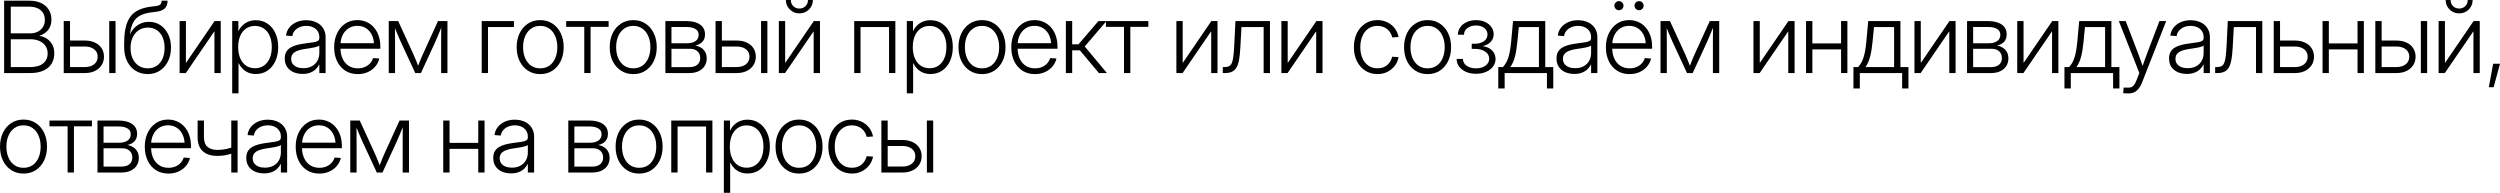 <?xml version="1.0" encoding="UTF-8"?> <svg xmlns="http://www.w3.org/2000/svg" viewBox="0 0 502.695 38.77" fill="none"><path d="M0.83 14.688V0.137H5.83C6.774 0.137 7.581 0.293 8.252 0.605C8.923 0.918 9.437 1.361 9.795 1.934C10.159 2.5 10.342 3.171 10.342 3.945C10.342 4.512 10.238 5.013 10.029 5.449C9.827 5.879 9.544 6.237 9.18 6.523C8.822 6.81 8.405 7.028 7.93 7.178V7.217C8.457 7.288 8.945 7.471 9.395 7.764C9.85 8.05 10.218 8.441 10.498 8.936C10.778 9.424 10.918 10.016 10.918 10.713C10.918 11.507 10.736 12.204 10.371 12.803C10.013 13.395 9.473 13.857 8.75 14.189C8.027 14.521 7.129 14.688 6.055 14.688H0.83ZM2.168 13.486H6.055C7.194 13.486 8.066 13.242 8.672 12.754C9.277 12.266 9.58 11.598 9.58 10.752C9.58 10.166 9.434 9.661 9.141 9.238C8.854 8.809 8.451 8.477 7.93 8.242C7.409 8.008 6.803 7.891 6.113 7.891H2.168V13.486ZM2.168 6.709H6.016C6.628 6.709 7.158 6.595 7.607 6.367C8.057 6.133 8.405 5.814 8.652 5.41C8.9 5 9.023 4.531 9.023 4.004C9.023 3.184 8.743 2.536 8.184 2.061C7.624 1.579 6.849 1.338 5.859 1.338H2.168V6.709Z" fill="black"></path><path d="M13.868 8.154H17.071C17.845 8.154 18.519 8.291 19.092 8.564C19.672 8.831 20.118 9.209 20.43 9.697C20.749 10.186 20.909 10.752 20.909 11.396C20.909 12.041 20.749 12.611 20.43 13.105C20.111 13.6 19.665 13.988 19.092 14.268C18.519 14.548 17.845 14.688 17.071 14.688H12.813V4.238H14.082V13.486H17.041C17.836 13.486 18.467 13.298 18.936 12.92C19.405 12.542 19.639 12.038 19.639 11.406C19.639 10.775 19.405 10.277 18.936 9.912C18.467 9.541 17.836 9.355 17.041 9.355H13.868V8.154ZM21.963 14.688V4.238H23.233V14.688H21.963Z" fill="black"></path><path d="M29.708 14.893C28.79 14.893 27.973 14.671 27.257 14.229C26.547 13.779 25.987 13.148 25.577 12.334C25.167 11.52 24.962 10.563 24.962 9.463V8.828C24.962 7.773 25.03 6.849 25.167 6.055C25.31 5.254 25.528 4.567 25.821 3.994C26.114 3.421 26.495 2.949 26.964 2.578C27.439 2.201 28.005 1.908 28.663 1.699C29.327 1.484 30.098 1.341 30.977 1.27C31.368 1.23 31.674 1.172 31.895 1.094C32.117 1.009 32.273 0.892 32.364 0.742C32.455 0.586 32.501 0.384 32.501 0.137H33.692C33.692 0.605 33.601 0.999 33.419 1.318C33.243 1.637 32.956 1.888 32.559 2.07C32.169 2.246 31.645 2.363 30.987 2.422C29.906 2.52 29.031 2.725 28.36 3.037C27.689 3.35 27.179 3.818 26.827 4.443C26.482 5.062 26.248 5.889 26.124 6.924H26.143C26.326 6.475 26.596 6.058 26.954 5.674C27.312 5.29 27.745 4.98 28.253 4.746C28.761 4.512 29.334 4.395 29.971 4.395C30.844 4.395 31.609 4.619 32.266 5.068C32.93 5.511 33.448 6.123 33.819 6.904C34.197 7.679 34.386 8.568 34.386 9.57C34.386 10.599 34.187 11.514 33.79 12.314C33.393 13.115 32.843 13.747 32.14 14.209C31.443 14.665 30.632 14.893 29.708 14.893ZM29.727 13.74C30.417 13.74 31.013 13.571 31.515 13.232C32.022 12.887 32.413 12.406 32.686 11.787C32.96 11.169 33.096 10.449 33.096 9.629C33.096 8.809 32.96 8.092 32.686 7.48C32.419 6.868 32.032 6.393 31.524 6.055C31.023 5.716 30.427 5.547 29.737 5.547C29.047 5.547 28.438 5.719 27.911 6.064C27.39 6.403 26.983 6.882 26.69 7.5C26.397 8.118 26.251 8.835 26.251 9.648C26.251 10.456 26.394 11.169 26.68 11.787C26.967 12.399 27.371 12.878 27.891 13.223C28.419 13.568 29.031 13.74 29.727 13.74Z" fill="black"></path><path d="M44.386 14.688H43.116V6.348H43.068L37.364 14.688H36.115V4.238H37.384V12.598H37.433L43.146 4.238H44.386V14.688Z" fill="black"></path><path d="M46.691 18.77V4.238H47.931V6.221H47.98C48.162 5.804 48.419 5.436 48.751 5.117C49.084 4.792 49.477 4.535 49.933 4.346C50.396 4.157 50.9 4.063 51.447 4.063C52.332 4.063 53.11 4.29 53.781 4.746C54.458 5.195 54.985 5.827 55.363 6.641C55.747 7.448 55.939 8.392 55.939 9.473C55.939 10.547 55.747 11.491 55.363 12.305C54.985 13.118 54.461 13.753 53.791 14.209C53.12 14.658 52.339 14.883 51.447 14.883C50.9 14.883 50.402 14.792 49.953 14.609C49.51 14.421 49.123 14.163 48.791 13.838C48.465 13.512 48.202 13.138 48 12.715H47.961V18.77H46.691ZM51.281 13.721C51.945 13.721 52.531 13.551 53.039 13.213C53.546 12.868 53.94 12.38 54.22 11.748C54.507 11.11 54.65 10.348 54.65 9.463C54.65 8.584 54.507 7.829 54.22 7.197C53.94 6.559 53.546 6.071 53.039 5.732C52.537 5.387 51.951 5.215 51.281 5.215C50.584 5.215 49.982 5.391 49.474 5.742C48.966 6.094 48.576 6.589 48.302 7.227C48.029 7.865 47.892 8.61 47.892 9.463C47.892 10.316 48.029 11.064 48.302 11.709C48.576 12.347 48.966 12.842 49.474 13.193C49.982 13.545 50.584 13.721 51.281 13.721Z" fill="black"></path><path d="M60.832 14.863C60.174 14.863 59.576 14.749 59.035 14.521C58.495 14.287 58.062 13.939 57.736 13.477C57.417 13.014 57.258 12.445 57.258 11.768C57.258 11.227 57.359 10.781 57.56 10.43C57.769 10.072 58.059 9.782 58.43 9.561C58.801 9.339 59.24 9.163 59.748 9.033C60.262 8.903 60.822 8.799 61.428 8.721C62.066 8.636 62.59 8.564 63 8.506C63.41 8.441 63.713 8.346 63.908 8.223C64.11 8.099 64.211 7.904 64.211 7.637V7.451C64.211 7.008 64.104 6.621 63.889 6.289C63.674 5.951 63.371 5.687 62.98 5.498C62.59 5.303 62.131 5.205 61.604 5.205C61.083 5.205 60.617 5.296 60.207 5.479C59.797 5.661 59.468 5.908 59.221 6.221C58.973 6.527 58.827 6.872 58.781 7.256L57.512 7.158C57.583 6.54 57.805 5.999 58.176 5.537C58.547 5.075 59.025 4.714 59.611 4.453C60.204 4.193 60.865 4.063 61.594 4.063C62.134 4.063 62.639 4.141 63.107 4.297C63.583 4.447 63.996 4.668 64.348 4.961C64.699 5.254 64.973 5.612 65.168 6.035C65.37 6.458 65.471 6.94 65.471 7.48V14.688H64.211V12.988H64.162C64.012 13.314 63.791 13.62 63.498 13.906C63.212 14.193 62.847 14.424 62.404 14.6C61.962 14.775 61.438 14.863 60.832 14.863ZM60.998 13.711C61.675 13.711 62.251 13.577 62.727 13.311C63.208 13.044 63.576 12.679 63.83 12.217C64.084 11.748 64.211 11.217 64.211 10.625V9.15C64.12 9.235 63.98 9.31 63.791 9.375C63.602 9.44 63.381 9.499 63.127 9.551C62.873 9.603 62.596 9.652 62.297 9.697C62.004 9.743 61.701 9.788 61.389 9.834C60.809 9.912 60.305 10.029 59.875 10.186C59.452 10.335 59.123 10.544 58.889 10.811C58.661 11.071 58.547 11.41 58.547 11.826C58.547 12.23 58.651 12.572 58.859 12.852C59.074 13.132 59.364 13.346 59.729 13.496C60.1 13.639 60.523 13.711 60.998 13.711Z" fill="black"></path><path d="M71.955 14.902C70.979 14.902 70.133 14.671 69.416 14.209C68.707 13.74 68.157 13.099 67.766 12.285C67.382 11.465 67.19 10.534 67.19 9.492C67.19 8.438 67.388 7.5 67.786 6.68C68.183 5.859 68.73 5.215 69.426 4.746C70.129 4.277 70.94 4.043 71.858 4.043C72.528 4.043 73.144 4.17 73.703 4.424C74.27 4.671 74.758 5.029 75.168 5.498C75.585 5.967 75.907 6.53 76.135 7.187C76.363 7.839 76.477 8.568 76.477 9.375V9.805H67.903V8.691H75.754L75.207 9.062C75.207 8.301 75.067 7.63 74.788 7.051C74.508 6.465 74.117 6.009 73.616 5.684C73.114 5.358 72.528 5.195 71.858 5.195C71.181 5.195 70.585 5.365 70.071 5.703C69.563 6.035 69.166 6.497 68.879 7.09C68.599 7.676 68.459 8.356 68.459 9.131V9.648C68.459 10.449 68.599 11.159 68.879 11.777C69.166 12.396 69.569 12.878 70.09 13.223C70.618 13.568 71.242 13.74 71.965 13.74C72.48 13.74 72.942 13.652 73.352 13.477C73.769 13.301 74.117 13.06 74.397 12.754C74.683 12.441 74.888 12.083 75.012 11.68L76.272 11.768C76.129 12.38 75.852 12.923 75.442 13.398C75.038 13.867 74.537 14.235 73.938 14.502C73.346 14.769 72.685 14.902 71.955 14.902Z" fill="black"></path><path d="M78.167 14.688V4.238H80.071L83.167 10.996C83.271 11.237 83.369 11.468 83.46 11.689C83.557 11.911 83.649 12.129 83.733 12.344C83.818 12.552 83.899 12.76 83.977 12.969C84.062 13.171 84.143 13.376 84.222 13.584H83.938C84.023 13.376 84.104 13.171 84.182 12.969C84.261 12.76 84.342 12.552 84.427 12.344C84.511 12.129 84.599 11.911 84.69 11.689C84.781 11.468 84.882 11.237 84.993 10.996L88.069 4.238H89.973V14.688H88.704V8.594C88.704 8.229 88.704 7.897 88.704 7.598C88.71 7.292 88.714 6.999 88.714 6.719C88.72 6.439 88.723 6.159 88.723 5.879C88.723 5.599 88.727 5.309 88.733 5.01H88.958C88.795 5.407 88.636 5.794 88.479 6.172C88.33 6.549 88.17 6.934 88.001 7.324C87.838 7.715 87.656 8.135 87.454 8.584L84.641 14.688H83.499L80.667 8.584C80.465 8.135 80.28 7.715 80.11 7.324C79.947 6.934 79.788 6.549 79.632 6.172C79.475 5.794 79.316 5.407 79.153 5.01H79.407C79.414 5.303 79.417 5.589 79.417 5.869C79.423 6.143 79.427 6.419 79.427 6.699C79.427 6.979 79.427 7.275 79.427 7.588C79.433 7.894 79.436 8.229 79.436 8.594V14.688H78.167Z" fill="black"></path><path d="M103.343 4.238V5.439H98.129V14.688H96.859V4.238H103.343Z" fill="black"></path><path d="M108.627 14.902C107.69 14.902 106.866 14.671 106.156 14.209C105.447 13.747 104.89 13.109 104.486 12.295C104.089 11.475 103.891 10.537 103.891 9.482C103.891 8.421 104.089 7.484 104.486 6.67C104.89 5.85 105.447 5.208 106.156 4.746C106.866 4.277 107.69 4.043 108.627 4.043C109.558 4.043 110.378 4.277 111.088 4.746C111.798 5.208 112.351 5.85 112.748 6.67C113.145 7.484 113.344 8.421 113.344 9.482C113.344 10.537 113.145 11.475 112.748 12.295C112.351 13.109 111.798 13.747 111.088 14.209C110.385 14.671 109.564 14.902 108.627 14.902ZM108.627 13.74C109.337 13.74 109.949 13.561 110.463 13.203C110.977 12.839 111.371 12.337 111.645 11.699C111.925 11.055 112.065 10.316 112.065 9.482C112.065 8.649 111.925 7.913 111.645 7.275C111.371 6.631 110.977 6.126 110.463 5.762C109.949 5.391 109.337 5.205 108.627 5.205C107.917 5.205 107.305 5.387 106.791 5.752C106.277 6.117 105.879 6.621 105.6 7.266C105.32 7.91 105.18 8.649 105.18 9.482C105.18 10.316 105.32 11.055 105.6 11.699C105.879 12.337 106.277 12.839 106.791 13.203C107.305 13.561 107.917 13.74 108.627 13.74Z" fill="black"></path><path d="M117.485 14.688V5.4H113.842V4.238H122.377V5.4H118.754V14.688H117.485Z" fill="black"></path><path d="M127.339 14.902C126.401 14.902 125.578 14.671 124.868 14.209C124.158 13.747 123.602 13.109 123.198 12.295C122.801 11.475 122.602 10.537 122.602 9.482C122.602 8.421 122.801 7.484 123.198 6.67C123.602 5.85 124.158 5.208 124.868 4.746C125.578 4.277 126.401 4.043 127.339 4.043C128.27 4.043 129.09 4.277 129.8 4.746C130.509 5.208 131.063 5.85 131.46 6.67C131.857 7.484 132.055 8.421 132.055 9.482C132.055 10.537 131.857 11.475 131.46 12.295C131.063 13.109 130.509 13.747 129.8 14.209C129.096 14.671 128.276 14.902 127.339 14.902ZM127.339 13.74C128.048 13.74 128.66 13.561 129.175 13.203C129.689 12.839 130.083 12.337 130.356 11.699C130.636 11.055 130.776 10.316 130.776 9.482C130.776 8.649 130.636 7.913 130.356 7.275C130.083 6.631 129.689 6.126 129.175 5.762C128.66 5.391 128.048 5.205 127.339 5.205C126.629 5.205 126.017 5.387 125.503 5.752C124.988 6.117 124.591 6.621 124.311 7.266C124.031 7.91 123.892 8.649 123.892 9.482C123.892 10.316 124.031 11.055 124.311 11.699C124.591 12.337 124.988 12.839 125.503 13.203C126.017 13.561 126.629 13.74 127.339 13.74Z" fill="black"></path><path d="M133.794 14.688V4.238H138.013C139.172 4.238 140.087 4.469 140.757 4.932C141.428 5.394 141.763 6.055 141.763 6.914C141.763 7.533 141.587 8.031 141.236 8.408C140.884 8.779 140.412 9.027 139.82 9.15C140.236 9.222 140.617 9.365 140.962 9.58C141.307 9.795 141.584 10.085 141.792 10.449C142.001 10.807 142.105 11.243 142.105 11.758C142.105 12.337 141.962 12.848 141.675 13.291C141.395 13.727 140.995 14.069 140.474 14.316C139.96 14.564 139.348 14.688 138.638 14.688H133.794ZM135.015 13.496H138.638C139.309 13.496 139.836 13.337 140.22 13.018C140.604 12.692 140.796 12.249 140.796 11.689C140.796 11.11 140.614 10.654 140.249 10.322C139.891 9.984 139.403 9.814 138.784 9.814H135.015V13.496ZM135.015 8.701H138.13C138.859 8.701 139.432 8.555 139.849 8.262C140.272 7.969 140.484 7.546 140.484 6.992C140.484 6.478 140.269 6.09 139.839 5.83C139.409 5.563 138.801 5.43 138.013 5.43H135.015V8.701Z" fill="black"></path><path d="M144.937 8.154H148.14C148.915 8.154 149.589 8.291 150.162 8.564C150.741 8.831 151.187 9.209 151.5 9.697C151.819 10.186 151.978 10.752 151.978 11.396C151.978 12.041 151.819 12.611 151.5 13.105C151.181 13.6 150.735 13.988 150.162 14.268C149.589 14.548 148.915 14.688 148.14 14.688H143.882V4.238H145.152V13.486H148.111C148.905 13.486 149.537 13.298 150.005 12.92C150.474 12.542 150.709 12.038 150.709 11.406C150.709 10.775 150.474 10.277 150.005 9.912C149.537 9.541 148.905 9.355 148.111 9.355H144.937V8.154ZM153.033 14.688V4.238H154.302V14.688H153.033Z" fill="black"></path><path d="M164.879 14.688H163.609V6.348H163.56L157.857 14.688H156.607V4.238H157.877V12.598H157.926L163.639 4.238H164.879V14.688ZM160.738 2.686C160.231 2.686 159.771 2.565 159.361 2.324C158.958 2.083 158.632 1.761 158.385 1.357C158.144 0.947 158.024 0.495 158.024 0H159.019C159.019 0.495 159.182 0.905 159.508 1.23C159.84 1.556 160.25 1.719 160.738 1.719C161.233 1.719 161.643 1.556 161.969 1.23C162.301 0.905 162.467 0.495 162.467 0H163.453C163.453 0.495 163.333 0.947 163.092 1.357C162.858 1.761 162.535 2.083 162.125 2.324C161.715 2.565 161.253 2.686 160.738 2.686Z" fill="black"></path><path d="M180.036 4.238V14.688H178.766V5.439H173.034V14.688H171.765V4.238H180.036Z" fill="black"></path><path d="M182.341 18.77V4.238H183.581V6.221H183.63C183.812 5.804 184.069 5.436 184.402 5.117C184.734 4.792 185.127 4.535 185.583 4.346C186.046 4.157 186.55 4.063 187.097 4.063C187.982 4.063 188.76 4.29 189.431 4.746C190.108 5.195 190.635 5.827 191.013 6.641C191.397 7.448 191.589 8.392 191.589 9.473C191.589 10.547 191.397 11.491 191.013 12.305C190.635 13.118 190.111 13.753 189.441 14.209C188.77 14.658 187.989 14.883 187.097 14.883C186.55 14.883 186.052 14.792 185.603 14.609C185.16 14.421 184.773 14.163 184.441 13.838C184.115 13.512 183.851 13.138 183.65 12.715H183.611V18.77H182.341ZM186.931 13.721C187.595 13.721 188.181 13.551 188.689 13.213C189.196 12.868 189.59 12.38 189.87 11.748C190.157 11.11 190.3 10.348 190.3 9.463C190.3 8.584 190.157 7.829 189.87 7.197C189.59 6.559 189.196 6.071 188.689 5.732C188.187 5.387 187.601 5.215 186.931 5.215C186.234 5.215 185.632 5.391 185.124 5.742C184.616 6.094 184.226 6.589 183.952 7.227C183.679 7.865 183.542 8.61 183.542 9.463C183.542 10.316 183.679 11.064 183.952 11.709C184.226 12.347 184.616 12.842 185.124 13.193C185.632 13.545 186.234 13.721 186.931 13.721Z" fill="black"></path><path d="M197.468 14.902C196.531 14.902 195.707 14.671 194.998 14.209C194.288 13.747 193.731 13.109 193.328 12.295C192.931 11.475 192.732 10.537 192.732 9.482C192.732 8.421 192.931 7.484 193.328 6.67C193.731 5.85 194.288 5.208 194.998 4.746C195.707 4.277 196.531 4.043 197.468 4.043C198.399 4.043 199.22 4.277 199.929 4.746C200.639 5.208 201.192 5.85 201.59 6.67C201.987 7.484 202.185 8.421 202.185 9.482C202.185 10.537 201.987 11.475 201.59 12.295C201.192 13.109 200.639 13.747 199.929 14.209C199.226 14.671 198.406 14.902 197.468 14.902ZM197.468 13.74C198.178 13.74 198.79 13.561 199.304 13.203C199.819 12.839 200.212 12.337 200.486 11.699C200.766 11.055 200.906 10.316 200.906 9.482C200.906 8.649 200.766 7.913 200.486 7.275C200.212 6.631 199.819 6.126 199.304 5.762C198.79 5.391 198.178 5.205 197.468 5.205C196.759 5.205 196.147 5.387 195.632 5.752C195.118 6.117 194.721 6.621 194.441 7.266C194.161 7.91 194.021 8.649 194.021 9.482C194.021 10.316 194.161 11.055 194.441 11.699C194.721 12.337 195.118 12.839 195.632 13.203C196.147 13.561 196.759 13.74 197.468 13.74Z" fill="black"></path><path d="M208.113 14.902C207.137 14.902 206.29 14.671 205.574 14.209C204.864 13.74 204.315 13.099 203.924 12.285C203.54 11.465 203.348 10.534 203.348 9.492C203.348 8.438 203.546 7.5 203.943 6.68C204.341 5.859 204.887 5.215 205.584 4.746C206.287 4.277 207.098 4.043 208.016 4.043C208.686 4.043 209.301 4.17 209.861 4.424C210.428 4.671 210.916 5.029 211.326 5.498C211.743 5.967 212.065 6.53 212.293 7.187C212.521 7.839 212.635 8.568 212.635 9.375V9.805H204.061V8.691H211.912L211.365 9.062C211.365 8.301 211.225 7.63 210.945 7.051C210.665 6.465 210.275 6.009 209.773 5.684C209.272 5.358 208.686 5.195 208.016 5.195C207.338 5.195 206.743 5.365 206.229 5.703C205.721 6.035 205.324 6.497 205.037 7.09C204.757 7.676 204.617 8.356 204.617 9.131V9.648C204.617 10.449 204.757 11.159 205.037 11.777C205.324 12.396 205.727 12.878 206.248 13.223C206.776 13.568 207.4 13.74 208.123 13.74C208.637 13.74 209.1 13.652 209.51 13.477C209.926 13.301 210.275 13.06 210.555 12.754C210.841 12.441 211.046 12.083 211.17 11.68L212.43 11.768C212.286 12.38 212.01 12.923 211.6 13.398C211.196 13.867 210.695 14.235 210.096 14.502C209.503 14.769 208.843 14.902 208.113 14.902Z" fill="black"></path><path d="M214.325 14.688V4.238H215.594V8.916H216.854L220.867 4.238H222.479L218.114 9.346L222.577 14.688H220.965L217.137 10.117H215.594V14.688H214.325Z" fill="black"></path><path d="M226.014 14.688V5.4H222.372V4.238H230.907V5.4H227.284V14.688H226.014Z" fill="black"></path><path d="M244.814 14.688H243.545V6.348H243.496L237.793 14.688H236.543V4.238H237.812V12.598H237.861L243.574 4.238H244.814V14.688Z" fill="black"></path><path d="M245.879 14.688V13.486H246.221C246.605 13.486 246.914 13.424 247.148 13.301C247.383 13.177 247.568 12.956 247.705 12.637C247.842 12.318 247.943 11.868 248.008 11.289C248.08 10.71 248.138 9.961 248.184 9.043L248.418 4.238H255.362V14.688H254.092V5.439H249.629L249.414 9.463C249.355 10.667 249.238 11.654 249.062 12.422C248.893 13.19 248.597 13.76 248.174 14.131C247.757 14.502 247.148 14.688 246.348 14.688H245.879Z" fill="black"></path><path d="M265.929 14.688H264.659V6.348H264.609L258.907 14.688H257.657V4.238H258.927V12.598H258.974L264.689 4.238H265.929V14.688Z" fill="black"></path><path d="M276.975 14.893C276.037 14.893 275.213 14.661 274.503 14.199C273.793 13.737 273.238 13.099 272.833 12.285C272.435 11.471 272.238 10.537 272.238 9.482C272.238 8.421 272.435 7.484 272.833 6.67C273.238 5.85 273.793 5.208 274.503 4.746C275.213 4.277 276.037 4.043 276.975 4.043C277.535 4.043 278.052 4.131 278.527 4.307C279.007 4.476 279.435 4.717 279.807 5.029C280.177 5.335 280.482 5.693 280.724 6.104C280.964 6.514 281.132 6.96 281.222 7.441L279.952 7.529C279.88 7.204 279.76 6.901 279.592 6.621C279.427 6.341 279.22 6.097 278.967 5.889C278.712 5.674 278.42 5.508 278.087 5.391C277.755 5.267 277.385 5.205 276.975 5.205C276.265 5.205 275.653 5.387 275.138 5.752C274.623 6.117 274.225 6.621 273.948 7.266C273.668 7.91 273.528 8.649 273.528 9.482C273.528 10.316 273.668 11.051 273.948 11.689C274.225 12.327 274.623 12.829 275.138 13.193C275.653 13.551 276.265 13.73 276.975 13.73C277.385 13.73 277.755 13.675 278.087 13.564C278.42 13.447 278.71 13.281 278.957 13.066C279.205 12.852 279.41 12.604 279.572 12.324C279.74 12.038 279.865 11.732 279.942 11.406L281.232 11.494C281.139 11.969 280.974 12.412 280.734 12.822C280.492 13.232 280.185 13.594 279.807 13.906C279.435 14.219 279.007 14.463 278.527 14.639C278.052 14.808 277.535 14.893 276.975 14.893Z" fill="black"></path><path d="M287.061 14.902C286.124 14.902 285.301 14.671 284.592 14.209C283.882 13.747 283.324 13.109 282.922 12.295C282.524 11.475 282.327 10.537 282.327 9.482C282.327 8.421 282.524 7.484 282.922 6.67C283.324 5.85 283.882 5.208 284.592 4.746C285.301 4.277 286.124 4.043 287.061 4.043C287.994 4.043 288.814 4.277 289.524 4.746C290.233 5.208 290.786 5.85 291.183 6.67C291.581 7.484 291.778 8.421 291.778 9.482C291.778 10.537 291.581 11.475 291.183 12.295C290.786 13.109 290.233 13.747 289.524 14.209C288.821 14.671 287.999 14.902 287.061 14.902ZM287.061 13.74C287.771 13.74 288.384 13.561 288.899 13.203C289.414 12.839 289.806 12.337 290.078 11.699C290.358 11.055 290.498 10.316 290.498 9.482C290.498 8.649 290.358 7.913 290.078 7.275C289.806 6.631 289.414 6.126 288.899 5.762C288.384 5.391 287.771 5.205 287.061 5.205C286.351 5.205 285.741 5.387 285.226 5.752C284.712 6.117 284.314 6.621 284.034 7.266C283.754 7.91 283.614 8.649 283.614 9.482C283.614 10.316 283.754 11.055 284.034 11.699C284.314 12.337 284.712 12.839 285.226 13.203C285.741 13.561 286.351 13.74 287.061 13.74Z" fill="black"></path><path d="M296.808 14.834C296.053 14.834 295.38 14.707 294.788 14.453C294.2 14.193 293.738 13.838 293.401 13.389C293.068 12.939 292.898 12.428 292.893 11.855H294.163C294.175 12.422 294.425 12.878 294.913 13.223C295.408 13.568 296.038 13.74 296.798 13.74C297.593 13.74 298.23 13.558 298.713 13.193C299.2 12.829 299.445 12.367 299.445 11.807C299.445 11.208 299.177 10.729 298.645 10.371C298.11 10.007 297.395 9.824 296.495 9.824H295.93V8.799H296.495C297.27 8.799 297.9 8.63 298.38 8.291C298.862 7.952 299.102 7.503 299.102 6.943C299.102 6.41 298.892 5.973 298.468 5.635C298.053 5.296 297.495 5.127 296.798 5.127C296.108 5.127 295.533 5.296 295.07 5.635C294.615 5.967 294.383 6.416 294.378 6.982H293.146C293.161 6.41 293.326 5.902 293.646 5.459C293.963 5.016 294.395 4.671 294.943 4.424C295.498 4.176 296.118 4.053 296.808 4.053C297.513 4.053 298.128 4.18 298.655 4.434C299.182 4.681 299.595 5.02 299.895 5.449C300.195 5.872 300.345 6.348 300.345 6.875C300.345 7.467 300.147 7.979 299.757 8.408C299.375 8.831 298.85 9.115 298.185 9.258V9.287C298.98 9.404 299.602 9.697 300.05 10.166C300.5 10.635 300.725 11.198 300.725 11.855C300.725 12.422 300.555 12.93 300.217 13.379C299.885 13.828 299.422 14.183 298.83 14.443C298.245 14.704 297.57 14.834 296.808 14.834Z" fill="black"></path><path d="M301.272 17.793V13.486H302.21C302.445 13.219 302.65 12.939 302.825 12.646C303 12.347 303.15 12.005 303.275 11.621C303.404 11.237 303.514 10.791 303.607 10.283C303.704 9.769 303.784 9.17 303.849 8.486L304.239 4.238H310.716V13.486H312.326V17.793H311.056V14.688H302.552V17.793H301.272ZM303.684 13.486H309.446V5.439H305.402L305.099 8.486C304.997 9.6 304.837 10.566 304.622 11.387C304.414 12.207 304.099 12.907 303.684 13.486Z" fill="black"></path><path d="M316.556 14.863C315.898 14.863 315.298 14.749 314.758 14.521C314.218 14.287 313.786 13.939 313.461 13.477C313.141 13.014 312.981 12.445 312.981 11.768C312.981 11.227 313.081 10.781 313.283 10.43C313.493 10.072 313.781 9.782 314.153 9.561C314.523 9.339 314.963 9.163 315.471 9.033C315.986 8.903 316.546 8.799 317.15 8.721C317.79 8.636 318.313 8.564 318.723 8.506C319.133 8.441 319.435 8.346 319.633 8.223C319.833 8.099 319.935 7.904 319.935 7.637V7.451C319.935 7.008 319.828 6.621 319.613 6.289C319.398 5.951 319.095 5.687 318.703 5.498C318.313 5.303 317.855 5.205 317.328 5.205C316.806 5.205 316.341 5.296 315.931 5.479C315.521 5.661 315.191 5.908 314.943 6.221C314.696 6.527 314.551 6.872 314.506 7.256L313.236 7.158C313.306 6.54 313.528 5.999 313.898 5.537C314.271 5.075 314.748 4.714 315.336 4.453C315.928 4.193 316.588 4.063 317.318 4.063C317.858 4.063 318.363 4.141 318.83 4.297C319.305 4.447 319.72 4.668 320.07 4.961C320.423 5.254 320.695 5.612 320.893 6.035C321.093 6.458 321.195 6.94 321.195 7.48V14.688H319.935V12.988H319.885C319.735 13.314 319.515 13.62 319.22 13.906C318.935 14.193 318.57 14.424 318.128 14.6C317.685 14.775 317.16 14.863 316.556 14.863ZM316.721 13.711C317.398 13.711 317.975 13.577 318.45 13.311C318.933 13.044 319.3 12.679 319.553 12.217C319.808 11.748 319.935 11.217 319.935 10.625V9.15C319.843 9.235 319.703 9.31 319.515 9.375C319.325 9.44 319.105 9.499 318.85 9.551C318.595 9.603 318.32 9.652 318.02 9.697C317.728 9.743 317.425 9.788 317.113 9.834C316.533 9.912 316.028 10.029 315.598 10.186C315.176 10.335 314.846 10.544 314.613 10.811C314.383 11.071 314.271 11.41 314.271 11.826C314.271 12.23 314.373 12.572 314.583 12.852C314.798 13.132 315.088 13.346 315.453 13.496C315.823 13.639 316.246 13.711 316.721 13.711Z" fill="black"></path><path d="M327.679 14.902C326.702 14.902 325.857 14.671 325.14 14.209C324.43 13.74 323.88 13.099 323.49 12.285C323.105 11.465 322.912 10.534 322.912 9.492C322.912 8.438 323.112 7.5 323.51 6.68C323.907 5.859 324.452 5.215 325.15 4.746C325.852 4.277 326.664 4.043 327.582 4.043C328.252 4.043 328.867 4.17 329.427 4.424C329.994 4.671 330.482 5.029 330.892 5.498C331.309 5.967 331.631 6.53 331.859 7.187C332.086 7.839 332.201 8.568 332.201 9.375V9.805H323.627V8.691H331.479L330.931 9.062C330.931 8.301 330.792 7.63 330.512 7.051C330.232 6.465 329.839 6.009 329.339 5.684C328.837 5.358 328.252 5.195 327.582 5.195C326.904 5.195 326.31 5.365 325.795 5.703C325.287 6.035 324.89 6.497 324.602 7.09C324.322 7.676 324.182 8.356 324.182 9.131V9.648C324.182 10.449 324.322 11.159 324.602 11.777C324.89 12.396 325.292 12.878 325.815 13.223C326.342 13.568 326.967 13.74 327.689 13.74C328.202 13.74 328.664 13.652 329.074 13.477C329.492 13.301 329.839 13.06 330.119 12.754C330.407 12.441 330.612 12.083 330.737 11.68L331.996 11.768C331.851 12.38 331.576 12.923 331.164 13.398C330.762 13.867 330.259 14.235 329.662 14.502C329.069 14.769 328.409 14.902 327.679 14.902ZM329.584 2.051C329.329 2.051 329.112 1.963 328.929 1.787C328.754 1.605 328.664 1.387 328.664 1.133C328.664 0.885 328.754 0.674 328.929 0.498C329.112 0.316 329.329 0.225 329.584 0.225C329.837 0.225 330.052 0.316 330.227 0.498C330.404 0.674 330.492 0.885 330.492 1.133C330.492 1.387 330.404 1.605 330.227 1.787C330.052 1.963 329.837 2.051 329.584 2.051ZM325.54 2.051C325.287 2.051 325.067 1.963 324.887 1.787C324.71 1.605 324.622 1.387 324.622 1.133C324.622 0.885 324.712 0.674 324.895 0.498C325.077 0.316 325.292 0.225 325.54 0.225C325.795 0.225 326.01 0.316 326.185 0.498C326.359 0.674 326.449 0.885 326.449 1.133C326.449 1.387 326.359 1.605 326.185 1.787C326.01 1.963 325.795 2.051 325.54 2.051Z" fill="black"></path><path d="M333.891 14.688V4.238H335.793L338.891 10.996C338.996 11.237 339.093 11.468 339.183 11.689C339.281 11.911 339.373 12.129 339.456 12.344C339.541 12.552 339.623 12.76 339.701 12.969C339.786 13.171 339.868 13.376 339.946 13.584H339.661C339.746 13.376 339.828 13.171 339.906 12.969C339.983 12.76 340.066 12.552 340.15 12.344C340.235 12.129 340.323 11.911 340.413 11.689C340.505 11.468 340.605 11.237 340.715 10.996L343.793 4.238H345.697V14.688H344.428V8.594C344.428 8.229 344.428 7.897 344.428 7.598C344.435 7.292 344.438 6.999 344.438 6.719C344.443 6.439 344.448 6.159 344.448 5.879C344.448 5.599 344.45 5.309 344.458 5.01H344.68C344.518 5.407 344.36 5.794 344.203 6.172C344.053 6.549 343.893 6.934 343.725 7.324C343.563 7.715 343.38 8.135 343.178 8.584L340.365 14.688H339.223L336.391 8.584C336.188 8.135 336.003 7.715 335.833 7.324C335.671 6.934 335.511 6.549 335.356 6.172C335.199 5.794 335.039 5.407 334.876 5.01H335.131C335.136 5.303 335.141 5.589 335.141 5.869C335.146 6.143 335.151 6.419 335.151 6.699C335.151 6.979 335.151 7.275 335.151 7.588C335.156 7.894 335.159 8.229 335.159 8.594V14.688H333.891Z" fill="black"></path><path d="M360.853 14.688H359.583V6.348H359.536L353.832 14.688H352.582V4.238H353.852V12.598H353.901L359.613 4.238H360.853V14.688Z" fill="black"></path><path d="M370.522 8.73V9.932H364.115V8.73H370.522ZM364.428 4.238V14.688H363.158V4.238H364.428ZM371.47 4.238V14.688H370.2V4.238H371.47Z" fill="black"></path><path d="M372.689 17.793V13.486H373.629C373.862 13.219 374.067 12.939 374.244 12.646C374.419 12.347 374.569 12.005 374.692 11.621C374.822 11.237 374.934 10.791 375.024 10.283C375.122 9.769 375.204 9.17 375.269 8.486L375.659 4.238H382.133V13.486H383.746V17.793H382.476V14.688H373.969V17.793H372.689ZM375.102 13.486H380.864V5.439H376.822L376.519 8.486C376.414 9.6 376.254 10.566 376.039 11.387C375.832 12.207 375.519 12.907 375.102 13.486Z" fill="black"></path><path d="M393.227 14.688H391.957V6.348H391.91L386.205 14.688H384.956V4.238H386.225V12.598H386.275L391.987 4.238H393.227V14.688Z" fill="black"></path><path d="M395.532 14.688V4.238H399.752C400.911 4.238 401.826 4.469 402.496 4.932C403.166 5.394 403.501 6.055 403.501 6.914C403.501 7.533 403.326 8.031 402.974 8.408C402.624 8.779 402.151 9.027 401.559 9.15C401.976 9.222 402.356 9.365 402.701 9.58C403.046 9.795 403.324 10.085 403.531 10.449C403.739 10.807 403.844 11.243 403.844 11.758C403.844 12.337 403.701 12.848 403.414 13.291C403.134 13.727 402.734 14.069 402.214 14.316C401.699 14.564 401.086 14.688 400.376 14.688H395.532ZM396.754 13.496H400.376C401.046 13.496 401.574 13.337 401.959 13.018C402.344 12.692 402.536 12.249 402.536 11.689C402.536 11.11 402.354 10.654 401.989 10.322C401.631 9.984 401.141 9.814 400.524 9.814H396.754V13.496ZM396.754 8.701H399.869C400.599 8.701 401.171 8.555 401.589 8.262C402.011 7.969 402.224 7.546 402.224 6.992C402.224 6.478 402.009 6.09 401.579 5.83C401.149 5.563 400.539 5.43 399.752 5.43H396.754V8.701Z" fill="black"></path><path d="M413.892 14.688H412.623V6.348H412.575L406.871 14.688H405.621V4.238H406.891V12.598H406.941L412.653 4.238H413.892V14.688Z" fill="black"></path><path d="M415.115 17.793V13.486H416.052C416.285 13.219 416.492 12.939 416.667 12.646C416.842 12.347 416.992 12.005 417.117 11.621C417.247 11.237 417.357 10.791 417.447 10.283C417.545 9.769 417.627 9.17 417.692 8.486L418.082 4.238H424.556V13.486H426.169V17.793H424.899V14.688H416.392V17.793H415.115ZM417.527 13.486H423.289V5.439H419.244L418.942 8.486C418.837 9.6 418.679 10.566 418.464 11.387C418.254 12.207 417.942 12.907 417.527 13.486Z" fill="black"></path><path d="M426.931 18.74L427.009 17.607L427.791 17.617C428.083 17.643 428.333 17.617 428.543 17.539C428.751 17.461 428.938 17.311 429.108 17.09C429.278 16.875 429.438 16.572 429.588 16.182L430.173 14.678L426.051 4.238H427.429L429.901 10.664C430.101 11.191 430.293 11.716 430.476 12.236C430.658 12.757 430.841 13.278 431.023 13.799H430.651C430.828 13.278 431.006 12.757 431.188 12.236C431.378 11.716 431.571 11.191 431.766 10.664L434.215 4.238H435.573L430.711 16.611C430.516 17.106 430.288 17.513 430.026 17.832C429.766 18.158 429.466 18.398 429.128 18.555C428.788 18.711 428.398 18.789 427.956 18.789C427.768 18.789 427.588 18.783 427.419 18.77C427.256 18.763 427.094 18.753 426.931 18.74Z" fill="black"></path><path d="M439.725 14.863C439.067 14.863 438.467 14.749 437.927 14.521C437.387 14.287 436.955 13.939 436.627 13.477C436.31 13.014 436.15 12.445 436.15 11.768C436.15 11.227 436.25 10.781 436.453 10.43C436.66 10.072 436.95 9.782 437.322 9.561C437.692 9.339 438.132 9.163 438.64 9.033C439.155 8.903 439.715 8.799 440.32 8.721C440.957 8.636 441.482 8.564 441.892 8.506C442.302 8.441 442.604 8.346 442.799 8.223C443.002 8.099 443.104 7.904 443.104 7.637V7.451C443.104 7.008 442.997 6.621 442.782 6.289C442.567 5.951 442.264 5.687 441.872 5.498C441.482 5.303 441.022 5.205 440.495 5.205C439.975 5.205 439.51 5.296 439.1 5.479C438.69 5.661 438.36 5.908 438.112 6.221C437.865 6.527 437.72 6.872 437.672 7.256L436.405 7.158C436.475 6.54 436.697 5.999 437.067 5.537C437.44 5.075 437.917 4.714 438.502 4.453C439.095 4.193 439.757 4.063 440.487 4.063C441.027 4.063 441.532 4.141 441.999 4.297C442.474 4.447 442.889 4.668 443.239 4.961C443.592 5.254 443.864 5.612 444.059 6.035C444.262 6.458 444.362 6.94 444.362 7.48V14.688H443.104V12.988H443.054C442.904 13.314 442.684 13.62 442.389 13.906C442.104 14.193 441.739 14.424 441.297 14.6C440.855 14.775 440.33 14.863 439.725 14.863ZM439.89 13.711C440.567 13.711 441.145 13.577 441.619 13.311C442.099 13.044 442.469 12.679 442.722 12.217C442.977 11.748 443.104 11.217 443.104 10.625V9.15C443.012 9.235 442.872 9.31 442.684 9.375C442.494 9.44 442.272 9.499 442.019 9.551C441.764 9.603 441.489 9.652 441.19 9.697C440.897 9.743 440.595 9.788 440.282 9.834C439.702 9.912 439.197 10.029 438.767 10.186C438.345 10.335 438.015 10.544 437.78 10.811C437.552 11.071 437.44 11.41 437.44 11.826C437.44 12.23 437.542 12.572 437.752 12.852C437.967 13.132 438.257 13.346 438.62 13.496C438.992 13.639 439.415 13.711 439.89 13.711Z" fill="black"></path><path d="M445.419 14.688V13.486H445.759C446.144 13.486 446.454 13.424 446.686 13.301C446.921 13.177 447.106 12.956 447.244 12.637C447.381 12.318 447.481 11.868 447.546 11.289C447.619 10.71 447.676 9.961 447.724 9.043L447.956 4.238H454.901V14.688H453.631V5.439H449.169L448.954 9.463C448.894 10.667 448.776 11.654 448.601 12.422C448.431 13.19 448.136 13.76 447.714 14.131C447.296 14.502 446.686 14.688 445.886 14.688H445.419Z" fill="black"></path><path d="M458.25 8.154H461.452C462.227 8.154 462.902 8.291 463.475 8.564C464.055 8.831 464.499 9.209 464.812 9.697C465.132 10.186 465.292 10.752 465.292 11.396C465.292 12.041 465.132 12.611 464.812 13.105C464.494 13.6 464.047 13.988 463.475 14.268C462.902 14.548 462.227 14.688 461.452 14.688H457.195V4.238H458.465V13.486H461.425C462.22 13.486 462.85 13.298 463.32 12.92C463.787 12.542 464.022 12.038 464.022 11.406C464.022 10.775 463.787 10.277 463.32 9.912C462.85 9.541 462.22 9.355 461.425 9.355H458.25V8.154Z" fill="black"></path><path d="M474.373 8.73V9.932H467.967V8.73H474.373ZM468.279 4.238V14.688H467.012V4.238H468.279ZM475.321 4.238V14.688H474.051V4.238H475.321Z" fill="black"></path><path d="M478.68 8.154H481.885C482.657 8.154 483.332 8.291 483.905 8.564C484.485 8.831 484.93 9.209 485.242 9.697C485.562 10.186 485.722 10.752 485.722 11.396C485.722 12.041 485.562 12.611 485.242 13.105C484.925 13.6 484.477 13.988 483.905 14.268C483.332 14.548 482.657 14.688 481.885 14.688H477.626V4.238H478.895V13.486H481.855C482.65 13.486 483.28 13.298 483.75 12.92C484.217 12.542 484.452 12.038 484.452 11.406C484.452 10.775 484.217 10.277 483.75 9.912C483.28 9.541 482.65 9.355 481.855 9.355H478.68V8.154ZM486.777 14.688V4.238H488.047V14.688H486.777Z" fill="black"></path><path d="M498.623 14.688H497.353V6.348H497.303L491.602 14.688H490.352V4.238H491.622V12.598H491.669L497.383 4.238H498.623V14.688ZM494.481 2.686C493.974 2.686 493.516 2.565 493.104 2.324C492.701 2.083 492.376 1.761 492.129 1.357C491.886 0.947 491.767 0.495 491.767 0H492.764C492.764 0.495 492.926 0.905 493.251 1.23C493.584 1.556 493.994 1.719 494.481 1.719C494.976 1.719 495.386 1.556 495.714 1.23C496.044 0.905 496.211 0.495 496.211 0H497.196C497.196 0.495 497.076 0.947 496.836 1.357C496.601 1.761 496.279 2.083 495.869 2.324C495.459 2.565 494.996 2.686 494.481 2.686Z" fill="black"></path><path d="M500.448 17.539L501.318 12.822H502.695L501.415 17.539H500.448Z" fill="black"></path><path d="M4.736 34.902C3.799 34.902 2.975 34.671 2.266 34.209C1.556 33.747 0.999 33.109 0.596 32.295C0.199 31.475 0 30.537 0 29.483C0 28.421 0.199 27.484 0.596 26.67C0.999 25.85 1.556 25.208 2.266 24.746C2.975 24.277 3.799 24.043 4.736 24.043C5.667 24.043 6.488 24.277 7.197 24.746C7.907 25.208 8.46 25.85 8.857 26.67C9.255 27.484 9.453 28.421 9.453 29.483C9.453 30.537 9.255 31.475 8.857 32.295C8.46 33.109 7.907 33.747 7.197 34.209C6.494 34.671 5.674 34.902 4.736 34.902ZM4.736 33.74C5.446 33.74 6.058 33.561 6.572 33.203C7.087 32.838 7.48 32.337 7.754 31.699C8.034 31.055 8.174 30.316 8.174 29.483C8.174 28.649 8.034 27.913 7.754 27.275C7.48 26.631 7.087 26.126 6.572 25.762C6.058 25.391 5.446 25.205 4.736 25.205C4.027 25.205 3.415 25.387 2.9 25.752C2.386 26.117 1.989 26.621 1.709 27.266C1.429 27.91 1.289 28.649 1.289 29.483C1.289 30.316 1.429 31.055 1.709 31.699C1.989 32.337 2.386 32.838 2.9 33.203C3.415 33.561 4.027 33.74 4.736 33.74Z" fill="black"></path><path d="M13.594 34.687V25.4H9.952V24.238H18.487V25.4H14.864V34.687H13.594Z" fill="black"></path><path d="M19.6 34.687V24.238H23.819C24.978 24.238 25.893 24.469 26.563 24.932C27.234 25.394 27.569 26.055 27.569 26.914C27.569 27.533 27.393 28.031 27.042 28.408C26.69 28.779 26.218 29.027 25.626 29.15C26.042 29.222 26.423 29.365 26.768 29.58C27.113 29.795 27.39 30.085 27.598 30.449C27.807 30.807 27.911 31.244 27.911 31.758C27.911 32.337 27.768 32.848 27.481 33.291C27.201 33.727 26.801 34.069 26.28 34.317C25.766 34.564 25.154 34.687 24.444 34.687H19.6ZM20.821 33.496H24.444C25.115 33.496 25.642 33.337 26.026 33.018C26.41 32.692 26.602 32.249 26.602 31.69C26.602 31.11 26.42 30.654 26.055 30.322C25.697 29.984 25.209 29.815 24.591 29.815H20.821V33.496ZM20.821 28.701H23.936C24.665 28.701 25.239 28.555 25.655 28.262C26.078 27.969 26.29 27.546 26.29 26.992C26.29 26.478 26.075 26.09 25.645 25.83C25.216 25.563 24.607 25.43 23.819 25.43H20.821V28.701Z" fill="black"></path><path d="M33.878 34.902C32.902 34.902 32.055 34.671 31.339 34.209C30.629 33.74 30.079 33.099 29.689 32.285C29.305 31.465 29.113 30.534 29.113 29.492C29.113 28.437 29.311 27.5 29.708 26.68C30.105 25.859 30.652 25.215 31.349 24.746C32.052 24.277 32.862 24.043 33.781 24.043C34.451 24.043 35.066 24.17 35.626 24.424C36.193 24.671 36.681 25.029 37.091 25.498C37.508 25.967 37.83 26.53 38.058 27.188C38.286 27.838 38.4 28.568 38.4 29.375V29.805H29.826V28.691H37.677L37.13 29.063C37.13 28.301 36.99 27.63 36.71 27.051C36.43 26.465 36.04 26.009 35.538 25.684C35.037 25.358 34.451 25.195 33.781 25.195C33.103 25.195 32.508 25.364 31.993 25.703C31.486 26.035 31.088 26.497 30.802 27.09C30.522 27.676 30.382 28.356 30.382 29.131V29.649C30.382 30.449 30.522 31.159 30.802 31.777C31.088 32.396 31.492 32.878 32.013 33.223C32.54 33.568 33.165 33.74 33.888 33.74C34.402 33.74 34.864 33.652 35.275 33.477C35.691 33.301 36.04 33.06 36.32 32.754C36.606 32.441 36.811 32.083 36.935 31.68L38.195 31.768C38.051 32.379 37.775 32.923 37.364 33.398C36.961 33.867 36.46 34.235 35.861 34.502C35.268 34.769 34.607 34.902 33.878 34.902Z" fill="black"></path><path d="M43.673 31.348C42.449 31.348 41.486 31.035 40.783 30.41C40.086 29.785 39.738 28.831 39.738 27.549V24.238H41.008V27.549C41.008 28.454 41.248 29.115 41.73 29.531C42.212 29.941 42.856 30.146 43.664 30.146C44.328 30.146 44.953 30.081 45.539 29.951C46.125 29.815 46.717 29.636 47.316 29.414V30.635C46.886 30.784 46.476 30.915 46.085 31.025C45.702 31.13 45.314 31.211 44.923 31.27C44.533 31.322 44.116 31.348 43.673 31.348ZM46.505 34.687V24.238H47.775V34.687H46.505Z" fill="black"></path><path d="M53.098 34.863C52.44 34.863 51.841 34.749 51.301 34.521C50.76 34.287 50.328 33.939 50.002 33.477C49.683 33.014 49.523 32.445 49.523 31.768C49.523 31.227 49.624 30.781 49.826 30.43C50.035 30.072 50.324 29.782 50.695 29.561C51.066 29.339 51.506 29.163 52.014 29.033C52.528 28.903 53.088 28.799 53.693 28.721C54.331 28.636 54.856 28.564 55.266 28.506C55.676 28.441 55.978 28.346 56.174 28.223C56.376 28.099 56.477 27.904 56.477 27.637V27.451C56.477 27.009 56.369 26.621 56.154 26.289C55.939 25.95 55.637 25.687 55.246 25.498C54.856 25.303 54.397 25.205 53.869 25.205C53.348 25.205 52.883 25.296 52.473 25.478C52.063 25.661 51.734 25.908 51.486 26.221C51.239 26.527 51.092 26.872 51.047 27.256L49.777 27.158C49.849 26.54 50.07 25.999 50.442 25.537C50.812 25.075 51.291 24.714 51.877 24.453C52.469 24.193 53.13 24.063 53.859 24.063C54.4 24.063 54.904 24.141 55.373 24.297C55.848 24.447 56.262 24.668 56.613 24.961C56.965 25.254 57.238 25.612 57.434 26.035C57.635 26.458 57.736 26.94 57.736 27.481V34.687H56.477V32.988H56.428C56.278 33.314 56.057 33.62 55.764 33.906C55.477 34.193 55.113 34.424 54.67 34.599C54.227 34.775 53.703 34.863 53.098 34.863ZM53.264 33.711C53.941 33.711 54.517 33.578 54.992 33.311C55.474 33.044 55.842 32.679 56.096 32.217C56.35 31.748 56.477 31.217 56.477 30.625V29.15C56.385 29.235 56.245 29.31 56.057 29.375C55.868 29.44 55.646 29.499 55.392 29.551C55.139 29.603 54.862 29.652 54.563 29.697C54.27 29.743 53.967 29.789 53.654 29.834C53.075 29.912 52.57 30.029 52.141 30.185C51.717 30.335 51.389 30.544 51.154 30.811C50.926 31.071 50.812 31.41 50.812 31.826C50.812 32.23 50.917 32.572 51.125 32.852C51.34 33.131 51.63 33.346 51.994 33.496C52.365 33.639 52.789 33.711 53.264 33.711Z" fill="black"></path><path d="M64.221 34.902C63.245 34.902 62.398 34.671 61.682 34.209C60.972 33.74 60.422 33.099 60.032 32.285C59.648 31.465 59.456 30.534 59.456 29.492C59.456 28.437 59.654 27.5 60.051 26.68C60.448 25.859 60.995 25.215 61.692 24.746C62.395 24.277 63.205 24.043 64.124 24.043C64.794 24.043 65.409 24.17 65.969 24.424C66.536 24.671 67.024 25.029 67.434 25.498C67.851 25.967 68.173 26.53 68.401 27.188C68.629 27.838 68.743 28.568 68.743 29.375V29.805H60.168V28.691H68.02L67.473 29.063C67.473 28.301 67.333 27.63 67.053 27.051C66.773 26.465 66.383 26.009 65.881 25.684C65.38 25.358 64.794 25.195 64.124 25.195C63.446 25.195 62.851 25.364 62.336 25.703C61.829 26.035 61.431 26.497 61.145 27.09C60.865 27.676 60.725 28.356 60.725 29.131V29.649C60.725 30.449 60.865 31.159 61.145 31.777C61.431 32.396 61.835 32.878 62.356 33.223C62.883 33.568 63.508 33.74 64.231 33.74C64.745 33.74 65.207 33.652 65.618 33.477C66.034 33.301 66.383 33.06 66.662 32.754C66.949 32.441 67.154 32.083 67.278 31.68L68.538 31.768C68.394 32.379 68.118 32.923 67.707 33.398C67.304 33.867 66.802 34.235 66.204 34.502C65.611 34.769 64.95 34.902 64.221 34.902Z" fill="black"></path><path d="M70.432 34.687V24.238H72.337L75.433 30.996C75.537 31.237 75.634 31.468 75.726 31.69C75.823 31.911 75.914 32.129 75.999 32.344C76.083 32.552 76.165 32.76 76.243 32.969C76.328 33.171 76.409 33.376 76.487 33.584H76.204C76.288 33.376 76.37 33.171 76.448 32.969C76.526 32.76 76.608 32.552 76.692 32.344C76.777 32.129 76.865 31.911 76.956 31.69C77.047 31.468 77.148 31.237 77.259 30.996L80.335 24.238H82.239V34.687H80.969V28.594C80.969 28.229 80.969 27.897 80.969 27.598C80.976 27.292 80.979 26.999 80.979 26.719C80.986 26.439 80.989 26.159 80.989 25.879C80.989 25.599 80.992 25.309 80.999 25.01H81.223C81.061 25.407 80.901 25.794 80.745 26.172C80.595 26.549 80.436 26.934 80.267 27.324C80.104 27.715 79.921 28.135 79.72 28.584L76.907 34.687H75.765L72.932 28.584C72.731 28.135 72.545 27.715 72.376 27.324C72.213 26.934 72.053 26.549 71.897 26.172C71.741 25.794 71.581 25.407 71.419 25.01H71.673C71.679 25.303 71.682 25.589 71.682 25.869C71.689 26.143 71.692 26.419 71.692 26.699C71.692 26.979 71.692 27.275 71.692 27.588C71.699 27.894 71.702 28.229 71.702 28.594V34.687H70.432Z" fill="black"></path><path d="M96.488 28.73V29.932H90.082V28.73H96.488ZM90.394 24.238V34.687H89.125V24.238H90.394ZM97.435 24.238V34.687H96.166V24.238H97.435Z" fill="black"></path><path d="M102.758 34.863C102.1 34.863 101.501 34.749 100.961 34.521C100.421 34.287 99.988 33.939 99.662 33.477C99.343 33.014 99.184 32.445 99.184 31.768C99.184 31.227 99.284 30.781 99.486 30.43C99.695 30.072 99.984 29.782 100.356 29.561C100.727 29.339 101.166 29.163 101.674 29.033C102.188 28.903 102.748 28.799 103.354 28.721C103.991 28.636 104.516 28.564 104.926 28.506C105.336 28.441 105.639 28.346 105.834 28.223C106.036 28.099 106.137 27.904 106.137 27.637V27.451C106.137 27.009 106.029 26.621 105.814 26.289C105.6 25.95 105.297 25.687 104.906 25.498C104.516 25.303 104.057 25.205 103.529 25.205C103.009 25.205 102.543 25.296 102.133 25.478C101.723 25.661 101.394 25.908 101.146 26.221C100.899 26.527 100.753 26.872 100.707 27.256L99.437 27.158C99.509 26.54 99.73 25.999 100.102 25.537C100.473 25.075 100.951 24.714 101.537 24.453C102.13 24.193 102.79 24.063 103.519 24.063C104.06 24.063 104.564 24.141 105.033 24.297C105.509 24.447 105.922 24.668 106.273 24.961C106.625 25.254 106.898 25.612 107.094 26.035C107.296 26.458 107.397 26.94 107.397 27.481V34.687H106.137V32.988H106.088C105.938 33.314 105.717 33.62 105.424 33.906C105.137 34.193 104.773 34.424 104.33 34.599C103.887 34.775 103.363 34.863 102.758 34.863ZM102.924 33.711C103.601 33.711 104.177 33.578 104.652 33.311C105.134 33.044 105.502 32.679 105.756 32.217C106.01 31.748 106.137 31.217 106.137 30.625V29.15C106.045 29.235 105.905 29.31 105.717 29.375C105.528 29.44 105.307 29.499 105.053 29.551C104.799 29.603 104.522 29.652 104.223 29.697C103.93 29.743 103.627 29.789 103.315 29.834C102.735 29.912 102.23 30.029 101.801 30.185C101.378 30.335 101.049 30.544 100.815 30.811C100.587 31.071 100.473 31.41 100.473 31.826C100.473 32.23 100.577 32.572 100.785 32.852C101 33.131 101.29 33.346 101.654 33.496C102.025 33.639 102.449 33.711 102.924 33.711Z" fill="black"></path><path d="M114.272 34.687V24.238H118.491C119.65 24.238 120.565 24.469 121.235 24.932C121.906 25.394 122.241 26.055 122.241 26.914C122.241 27.533 122.065 28.031 121.714 28.408C121.362 28.779 120.89 29.027 120.298 29.15C120.714 29.222 121.095 29.365 121.44 29.58C121.785 29.795 122.062 30.085 122.27 30.449C122.479 30.807 122.583 31.244 122.583 31.758C122.583 32.337 122.44 32.848 122.153 33.291C121.873 33.727 121.473 34.069 120.952 34.317C120.438 34.564 119.826 34.687 119.116 34.687H114.272ZM115.493 33.496H119.116C119.786 33.496 120.314 33.337 120.698 33.018C121.082 32.692 121.274 32.249 121.274 31.69C121.274 31.11 121.092 30.654 120.727 30.322C120.369 29.984 119.881 29.815 119.263 29.815H115.493V33.496ZM115.493 28.701H118.608C119.337 28.701 119.91 28.555 120.327 28.262C120.75 27.969 120.962 27.546 120.962 26.992C120.962 26.478 120.747 26.09 120.317 25.83C119.887 25.563 119.279 25.43 118.491 25.43H115.493V28.701Z" fill="black"></path><path d="M128.521 34.902C127.583 34.902 126.76 34.671 126.05 34.209C125.34 33.747 124.784 33.109 124.38 32.295C123.983 31.475 123.784 30.537 123.784 29.483C123.784 28.421 123.983 27.484 124.38 26.67C124.784 25.85 125.34 25.208 126.05 24.746C126.76 24.277 127.583 24.043 128.521 24.043C129.452 24.043 130.272 24.277 130.982 24.746C131.691 25.208 132.245 25.85 132.642 26.67C133.039 27.484 133.238 28.421 133.238 29.483C133.238 30.537 133.039 31.475 132.642 32.295C132.245 33.109 131.691 33.747 130.982 34.209C130.279 34.671 129.458 34.902 128.521 34.902ZM128.521 33.74C129.23 33.74 129.842 33.561 130.357 33.203C130.871 32.838 131.265 32.337 131.538 31.699C131.818 31.055 131.958 30.316 131.958 29.483C131.958 28.649 131.818 27.913 131.538 27.275C131.265 26.631 130.871 26.126 130.357 25.762C129.842 25.391 129.23 25.205 128.521 25.205C127.811 25.205 127.199 25.387 126.685 25.752C126.171 26.117 125.773 26.621 125.493 27.266C125.213 27.91 125.073 28.649 125.073 29.483C125.073 30.316 125.213 31.055 125.493 31.699C125.773 32.337 126.171 32.838 126.685 33.203C127.199 33.561 127.811 33.74 128.521 33.74Z" fill="black"></path><path d="M143.248 24.238V34.687H141.978V25.439H136.246V34.687H134.976V24.238H143.248Z" fill="black"></path><path d="M145.553 38.77V24.238H146.793V26.221H146.842C147.024 25.804 147.281 25.436 147.613 25.117C147.945 24.792 148.339 24.535 148.795 24.346C149.257 24.157 149.762 24.063 150.309 24.063C151.194 24.063 151.972 24.29 152.643 24.746C153.32 25.195 153.847 25.827 154.225 26.641C154.609 27.448 154.801 28.392 154.801 29.473C154.801 30.547 154.609 31.491 154.225 32.305C153.847 33.118 153.323 33.753 152.652 34.209C151.982 34.658 151.201 34.883 150.309 34.883C149.762 34.883 149.264 34.792 148.815 34.609C148.372 34.421 147.984 34.164 147.652 33.838C147.327 33.512 147.063 33.138 146.861 32.715H146.822V38.77H145.553ZM150.143 33.721C150.807 33.721 151.393 33.551 151.9 33.213C152.408 32.868 152.802 32.379 153.082 31.748C153.369 31.11 153.512 30.348 153.512 29.463C153.512 28.584 153.369 27.829 153.082 27.197C152.802 26.559 152.408 26.071 151.9 25.732C151.399 25.387 150.813 25.215 150.143 25.215C149.446 25.215 148.844 25.391 148.336 25.742C147.828 26.094 147.437 26.589 147.164 27.227C146.891 27.864 146.754 28.61 146.754 29.463C146.754 30.316 146.891 31.064 147.164 31.709C147.437 32.347 147.828 32.842 148.336 33.193C148.844 33.545 149.446 33.721 150.143 33.721Z" fill="black"></path><path d="M160.68 34.902C159.743 34.902 158.919 34.671 158.209 34.209C157.5 33.747 156.943 33.109 156.539 32.295C156.142 31.475 155.944 30.537 155.944 29.483C155.944 28.421 156.142 27.484 156.539 26.67C156.943 25.85 157.5 25.208 158.209 24.746C158.919 24.277 159.743 24.043 160.68 24.043C161.611 24.043 162.431 24.277 163.141 24.746C163.851 25.208 164.404 25.85 164.801 26.67C165.198 27.484 165.397 28.421 165.397 29.483C165.397 30.537 165.198 31.475 164.801 32.295C164.404 33.109 163.851 33.747 163.141 34.209C162.438 34.671 161.618 34.902 160.68 34.902ZM160.68 33.74C161.39 33.74 162.002 33.561 162.516 33.203C163.03 32.838 163.424 32.337 163.698 31.699C163.978 31.055 164.118 30.316 164.118 29.483C164.118 28.649 163.978 27.913 163.698 27.275C163.424 26.631 163.03 26.126 162.516 25.762C162.002 25.391 161.39 25.205 160.68 25.205C159.97 25.205 159.358 25.387 158.844 25.752C158.33 26.117 157.933 26.621 157.653 27.266C157.373 27.91 157.233 28.649 157.233 29.483C157.233 30.316 157.373 31.055 157.653 31.699C157.933 32.337 158.33 32.838 158.844 33.203C159.358 33.561 159.97 33.74 160.68 33.74Z" fill="black"></path><path d="M171.296 34.892C170.358 34.892 169.535 34.661 168.825 34.199C168.115 33.737 167.559 33.099 167.155 32.285C166.758 31.471 166.559 30.537 166.559 29.483C166.559 28.421 166.758 27.484 167.155 26.67C167.559 25.85 168.115 25.208 168.825 24.746C169.535 24.277 170.358 24.043 171.296 24.043C171.856 24.043 172.373 24.131 172.848 24.307C173.33 24.476 173.757 24.717 174.128 25.029C174.499 25.335 174.805 25.693 175.046 26.103C175.287 26.514 175.453 26.96 175.544 27.442L174.274 27.529C174.203 27.204 174.082 26.901 173.913 26.621C173.75 26.341 173.542 26.097 173.288 25.889C173.034 25.674 172.741 25.508 172.409 25.391C172.077 25.267 171.706 25.205 171.296 25.205C170.586 25.205 169.974 25.387 169.46 25.752C168.945 26.117 168.548 26.621 168.268 27.266C167.988 27.91 167.848 28.649 167.848 29.483C167.848 30.316 167.988 31.051 168.268 31.69C168.548 32.327 168.945 32.829 169.46 33.193C169.974 33.551 170.586 33.731 171.296 33.731C171.706 33.731 172.077 33.675 172.409 33.564C172.741 33.447 173.031 33.281 173.278 33.066C173.526 32.852 173.731 32.604 173.893 32.324C174.063 32.038 174.186 31.732 174.265 31.406L175.553 31.494C175.462 31.97 175.296 32.412 175.055 32.822C174.814 33.232 174.505 33.594 174.128 33.906C173.757 34.219 173.33 34.463 172.848 34.639C172.373 34.808 171.856 34.892 171.296 34.892Z" fill="black"></path><path d="M178.279 28.154H181.482C182.256 28.154 182.93 28.291 183.503 28.564C184.082 28.831 184.528 29.209 184.841 29.697C185.16 30.185 185.32 30.752 185.32 31.397C185.32 32.041 185.16 32.611 184.841 33.105C184.522 33.6 184.076 33.988 183.503 34.268C182.93 34.547 182.256 34.687 181.482 34.687H177.224V24.238H178.493V33.486H181.452C182.247 33.486 182.878 33.298 183.347 32.92C183.816 32.542 184.05 32.038 184.05 31.406C184.05 30.775 183.816 30.277 183.347 29.912C182.878 29.541 182.247 29.356 181.452 29.356H178.279V28.154ZM186.374 34.687V24.238H187.644V34.687H186.374Z" fill="black"></path></svg> 